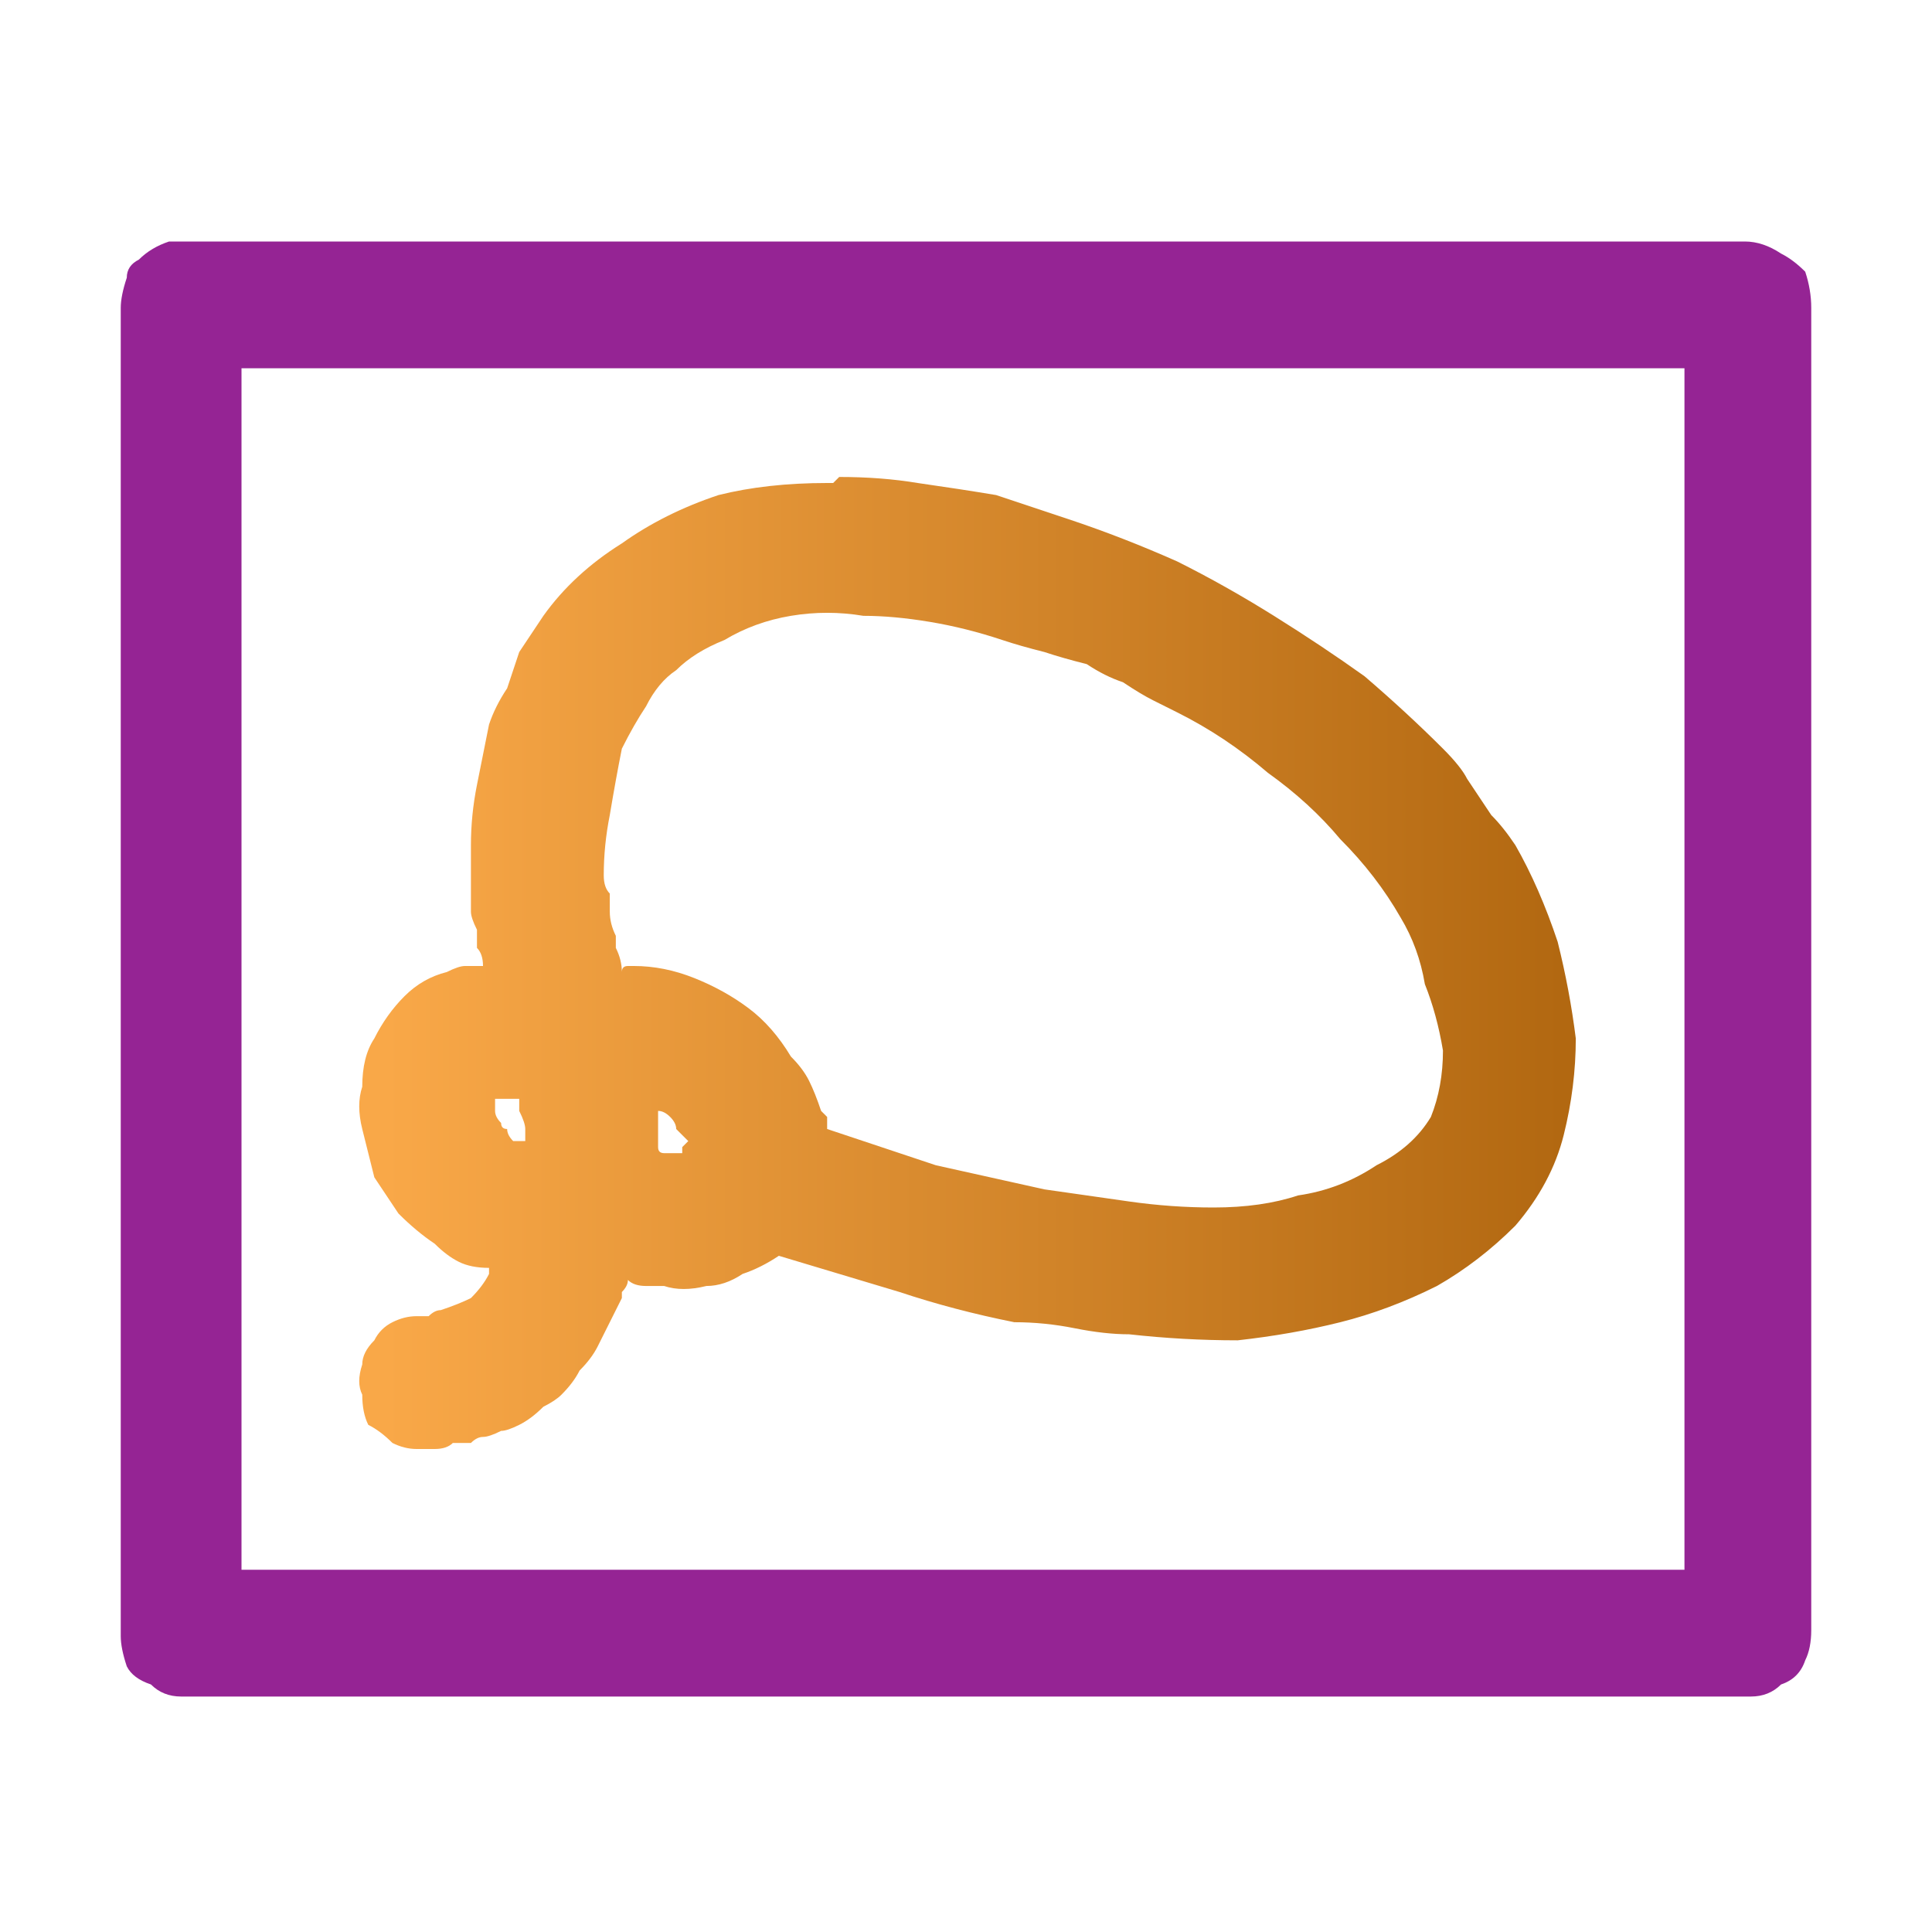 <svg xmlns="http://www.w3.org/2000/svg" height="16" width="16">
  <defs>
    <linearGradient gradientTransform="matrix(0.006 0 0 0.006 8.1 2.75)" gradientUnits="userSpaceOnUse" id="gradient0" spreadMethod="pad" x1="-819.2" x2="819.2">
      <stop offset="0" stop-color="#F9A848" />
      <stop offset="0.992" stop-color="#B26811" />
    </linearGradient>
  </defs>
  <g>
    <path d="M1.45 2 Q1.45 2 1.45 2 1.5 2 1.5 2 L14.45 2 Q14.6 2 14.75 2.1 14.85 2.15 14.95 2.25 15 2.4 15 2.55 L15 13.5 Q15 13.65 14.95 13.75 14.9 13.9 14.75 13.95 14.65 14.05 14.5 14.05 L1.5 14.05 Q1.35 14.05 1.25 13.95 1.1 13.9 1.05 13.8 1 13.65 1 13.55 L1 2.55 Q1 2.45 1.05 2.3 1.05 2.2 1.15 2.15 1.25 2.05 1.4 2 1.45 2 1.45 2 M2 3.05 Q2 3.05 2 3.05 L2 3.1 2 12.95 2 13 Q2 13 2 13 2 13 2.05 13 2.05 13 2.05 13 L13.9 13 13.95 13 Q13.95 13 13.95 13 13.95 13 13.95 13 L13.95 12.95 13.95 3.1 13.95 3.05 Q13.95 3.05 13.95 3.05 13.95 3.05 13.95 3.05 13.95 3.05 13.9 3.05 L2.05 3.05 2 3.05" fill="#952494" stroke="none" />
    <path d="M5.65 9.55 Q5.65 9.55 5.65 9.5 5.7 9.45 5.7 9.45 5.65 9.4 5.6 9.35 5.6 9.3 5.55 9.25 5.5 9.2 5.45 9.2 5.45 9.2 5.45 9.2 5.45 9.3 5.45 9.35 5.45 9.45 5.45 9.5 5.45 9.55 5.5 9.55 5.5 9.55 5.5 9.55 5.5 9.55 5.5 9.55 5.55 9.55 5.55 9.55 5.6 9.55 5.65 9.55 M6.45 10.4 Q6.3 10.5 6.15 10.55 6 10.65 5.85 10.65 5.65 10.7 5.5 10.65 5.4 10.65 5.35 10.65 5.25 10.65 5.2 10.6 5.2 10.65 5.15 10.7 5.15 10.75 5.15 10.75 5.1 10.85 5.05 10.95 5 11.05 4.95 11.15 4.9 11.25 4.8 11.35 4.75 11.45 4.65 11.55 4.6 11.6 4.5 11.65 4.4 11.75 4.3 11.8 4.2 11.85 4.15 11.85 4.05 11.9 4 11.9 3.95 11.9 3.9 11.95 3.85 11.95 3.75 11.95 3.7 12 3.6 12 3.55 12 3.45 12 3.35 12 3.25 11.95 3.15 11.85 3.05 11.8 3 11.7 3 11.55 2.95 11.45 3 11.3 3 11.2 3.1 11.1 3.15 11 3.25 10.95 3.35 10.9 3.45 10.9 3.5 10.9 3.55 10.9 3.6 10.85 3.65 10.85 3.8 10.8 3.9 10.75 4 10.65 4.05 10.55 L4.05 10.5 Q3.9 10.5 3.8 10.45 3.7 10.4 3.6 10.3 3.45 10.2 3.3 10.05 3.2 9.9 3.1 9.75 3.05 9.55 3 9.35 2.95 9.15 3 9 3 8.75 3.1 8.6 3.2 8.4 3.35 8.25 3.5 8.1 3.7 8.05 3.8 8 3.85 8 3.95 8 4 8 4 7.9 3.95 7.85 3.95 7.75 3.95 7.7 3.9 7.6 3.9 7.55 3.9 7.3 3.9 7 3.9 6.75 3.95 6.5 4 6.25 4.05 6 4.1 5.85 4.2 5.7 4.25 5.55 4.3 5.4 4.4 5.25 4.5 5.1 4.75 4.75 5.15 4.5 5.5 4.25 5.95 4.1 6.35 4 6.85 4 L6.9 4 Q6.9 4 6.9 4 L6.95 3.95 Q7.3 3.95 7.6 4 7.95 4.05 8.25 4.1 8.55 4.2 8.85 4.3 9.3 4.45 9.75 4.65 10.15 4.85 10.55 5.1 10.95 5.35 11.3 5.6 11.65 5.9 11.95 6.2 12.1 6.35 12.15 6.45 12.25 6.6 12.35 6.75 12.45 6.85 12.55 7 12.75 7.35 12.9 7.8 13 8.2 13.05 8.6 13.05 9 12.95 9.4 12.85 9.8 12.55 10.15 12.25 10.45 11.9 10.65 11.5 10.85 11.1 10.95 10.7 11.05 10.25 11.1 9.8 11.1 9.35 11.05 9.15 11.05 8.9 11 8.65 10.95 8.4 10.95 7.9 10.85 7.45 10.7 6.95 10.55 6.45 10.4 M6.85 9.35 Q7.3 9.5 7.75 9.65 8.2 9.75 8.65 9.85 9 9.9 9.35 9.95 9.7 10 10.05 10 10.45 10 10.75 9.9 11.1 9.85 11.4 9.65 11.7 9.5 11.85 9.25 11.95 9 11.95 8.7 11.9 8.4 11.8 8.15 11.75 7.85 11.6 7.6 11.4 7.25 11.1 6.95 10.85 6.65 10.5 6.4 10.15 6.1 9.75 5.9 9.65 5.85 9.55 5.8 9.45 5.75 9.3 5.65 9.15 5.6 9 5.5 8.8 5.45 8.65 5.4 8.45 5.35 8.3 5.3 8 5.2 7.7 5.15 7.4 5.1 7.15 5.1 6.85 5.05 6.55 5.1 6.25 5.15 6 5.3 5.75 5.4 5.6 5.55 5.45 5.65 5.35 5.85 5.25 6 5.15 6.2 5.1 6.45 5.05 6.75 5 7 5 7.25 5 7.35 5.05 7.4 5.05 7.5 5.05 7.55 5.05 7.65 5.1 7.75 5.1 7.8 5.1 7.85 5.15 7.95 5.15 8.05 5.15 8 5.2 8 5.2 8 5.2 8 L5.25 8 Q5.25 8 5.25 8 5.25 8 5.25 8 5.5 8 5.75 8.1 6 8.2 6.2 8.35 6.4 8.5 6.55 8.75 6.65 8.85 6.7 8.95 6.75 9.05 6.8 9.2 6.8 9.2 6.85 9.25 6.85 9.3 6.85 9.35 M4.35 9.45 L4.35 9.4 Q4.35 9.4 4.35 9.35 4.35 9.3 4.3 9.2 4.3 9.15 4.3 9.1 4.25 9.1 4.2 9.1 4.15 9.1 4.1 9.1 4.1 9.1 4.1 9.1 4.1 9.1 4.1 9.1 4.1 9.15 4.1 9.2 4.1 9.25 4.15 9.3 4.15 9.35 4.2 9.35 4.2 9.4 4.25 9.45 4.3 9.45 4.35 9.45" fill="url(#gradient0)" stroke="none" />
  </g>
</svg>